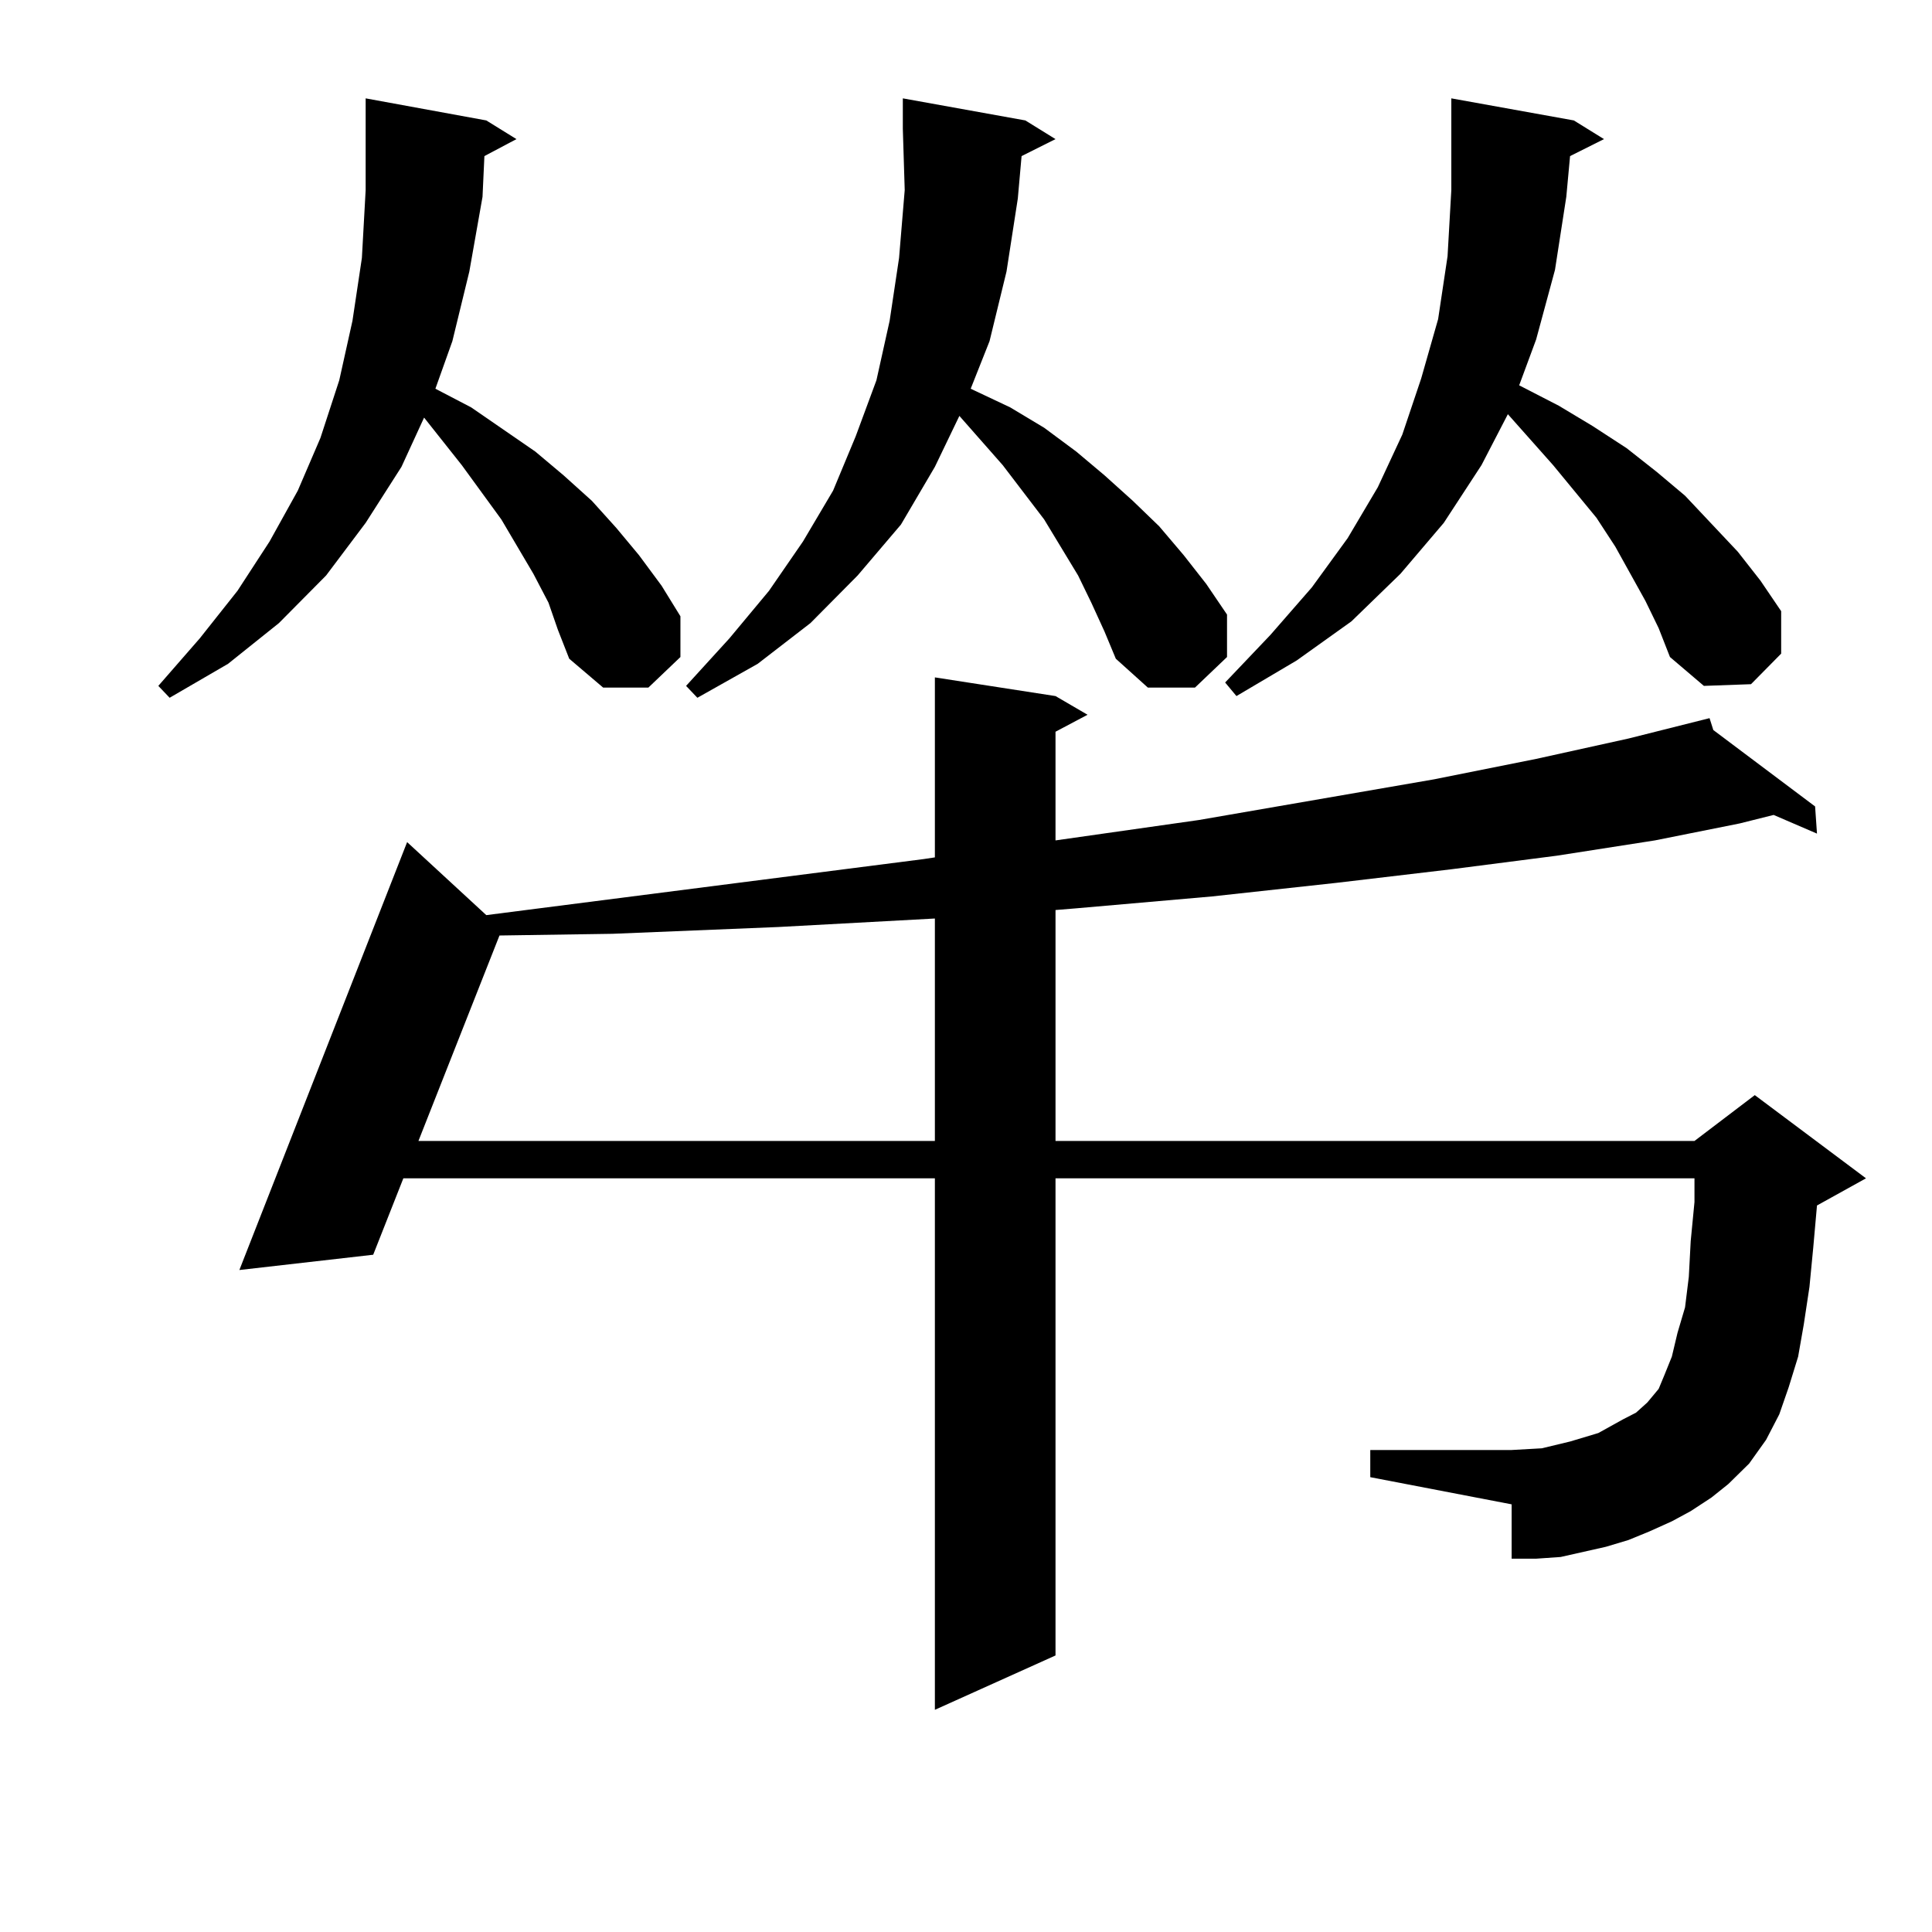 <?xml version="1.0" encoding="utf-8"?>
<!-- Generator: Adobe Illustrator 16.0.0, SVG Export Plug-In . SVG Version: 6.00 Build 0)  -->
<!DOCTYPE svg PUBLIC "-//W3C//DTD SVG 1.1//EN" "http://www.w3.org/Graphics/SVG/1.1/DTD/svg11.dtd">
<svg version="1.1" id="图层_1" xmlns="http://www.w3.org/2000/svg" xmlns:xlink="http://www.w3.org/1999/xlink" x="0px" y="0px"
	 width="1000px" height="1000px" viewBox="0 0 1000 1000" enable-background="new 0 0 1000 1000" xml:space="preserve">
<path d="M250.726,80.793l-0.976,21.094l-6.829,38.672l-8.78,36.035l-8.78,24.609l18.536,9.668l33.17,22.852l14.634,12.305
	l14.634,13.184l12.683,14.063l11.707,14.063l11.707,15.82l9.756,15.82v21.094l-16.585,15.82h-23.414l-17.561-14.941l-5.854-14.941
	l-4.878-14.063l-7.805-14.941l-16.585-28.125l-20.487-28.125l-19.512-24.609L207.8,241.633l-18.536,29.004l-20.487,27.246
	l-24.39,24.609l-26.341,21.094l-30.243,17.578l-5.854-6.152l21.463-24.609l19.512-24.609l16.585-25.488l14.634-26.367l11.707-27.246
	l9.756-29.883l6.829-30.762l4.878-32.52l1.951-35.156V66.73V50.91l62.438,11.426l15.609,9.668L250.726,80.793z M875.101,782.16
	l-9.756,5.273l-11.707,5.273l-10.731,4.395l-11.707,3.516l-11.707,2.637l-11.707,2.637l-12.683,0.879H782.42v-28.125l-73.169-14.063
	V750.52h73.169l15.609-0.879l14.634-3.516l14.634-4.395l12.683-7.031l6.829-3.516l5.854-5.273l5.854-7.031l2.927-7.031l3.902-9.668
	l2.927-12.305l3.902-13.184l1.951-15.82l0.976-18.457l1.951-20.215v-12.305H546.329v246.973l-62.438,28.125V609.895H208.776
	l-15.609,39.551l-69.267,7.91l86.827-221.484l40.975,37.793l226.336-29.004l5.854-0.879v-93.164l62.438,9.668l16.585,9.668
	l-16.585,8.789v56.25l74.145-10.547l121.948-21.094l52.682-10.547l47.804-10.547l41.95-10.547l1.951,6.152l52.682,39.551
	l0.976,14.063l-22.438-9.668l-17.561,4.395l-43.901,8.789l-50.73,7.91l-54.633,7.031l-59.511,7.031l-64.389,7.031l-70.242,6.152
	l-10.731,0.879v119.531h330.724l31.219-23.73l57.56,43.066l-25.365,14.063l-1.951,21.973l-1.951,20.215l-2.927,19.336l-2.927,16.699
	L925.832,718l-4.878,14.063l-6.829,13.184l-8.78,12.305l-10.731,10.547l-8.78,7.031L875.101,782.16z M483.891,475.422l-80.974,4.395
	l-85.852,3.516l-58.535,0.879l-41.95,106.348h267.311V475.422z M528.768,80.793l-1.951,21.973l-5.854,37.793l-8.78,36.035
	l-9.756,24.609l20.487,9.668l17.561,10.547l16.585,12.305l14.634,12.305l14.634,13.184l13.658,13.184l12.683,14.941l11.707,14.941
	l10.731,15.82v21.973l-16.585,15.82h-24.39l-16.585-14.941l-5.854-14.063l-6.829-14.941l-6.829-14.063l-17.561-29.004
	l-21.463-28.125l-22.438-25.488l-12.683,26.367l-17.561,29.883l-22.438,26.367l-24.39,24.609l-27.316,21.094l-31.219,17.578
	l-5.854-6.152l22.438-24.609l20.487-24.609l17.561-25.488l15.609-26.367l11.707-28.125l10.731-29.004l6.829-30.762l4.878-32.52
	l2.927-35.156l-0.976-31.641V50.91l63.413,11.426l15.609,9.668L528.768,80.793z M812.664,80.793l-1.951,21.094l-5.854,37.793
	l-9.756,36.035l-8.78,23.73l20.487,10.547l17.561,10.547l17.561,11.426l15.609,12.305l14.634,12.305l27.316,29.004l11.707,14.941
	l10.731,15.82v21.973l-15.609,15.82l-24.39,0.879L864.37,340.07l-5.854-14.941l-6.829-14.063l-15.609-28.125L826.322,268
	l-22.438-27.246l-23.414-26.367l-13.658,26.367l-19.512,29.883l-22.438,26.367l-25.365,24.609l-28.292,20.215l-31.219,18.457
	l-5.854-7.031l23.414-24.609l21.463-24.609l18.536-25.488l15.609-26.367l12.683-27.246l9.756-29.004l8.78-30.762l4.878-32.52
	l1.951-34.277V50.91l63.413,11.426l15.609,9.668L812.664,80.793z"/>
</svg>

